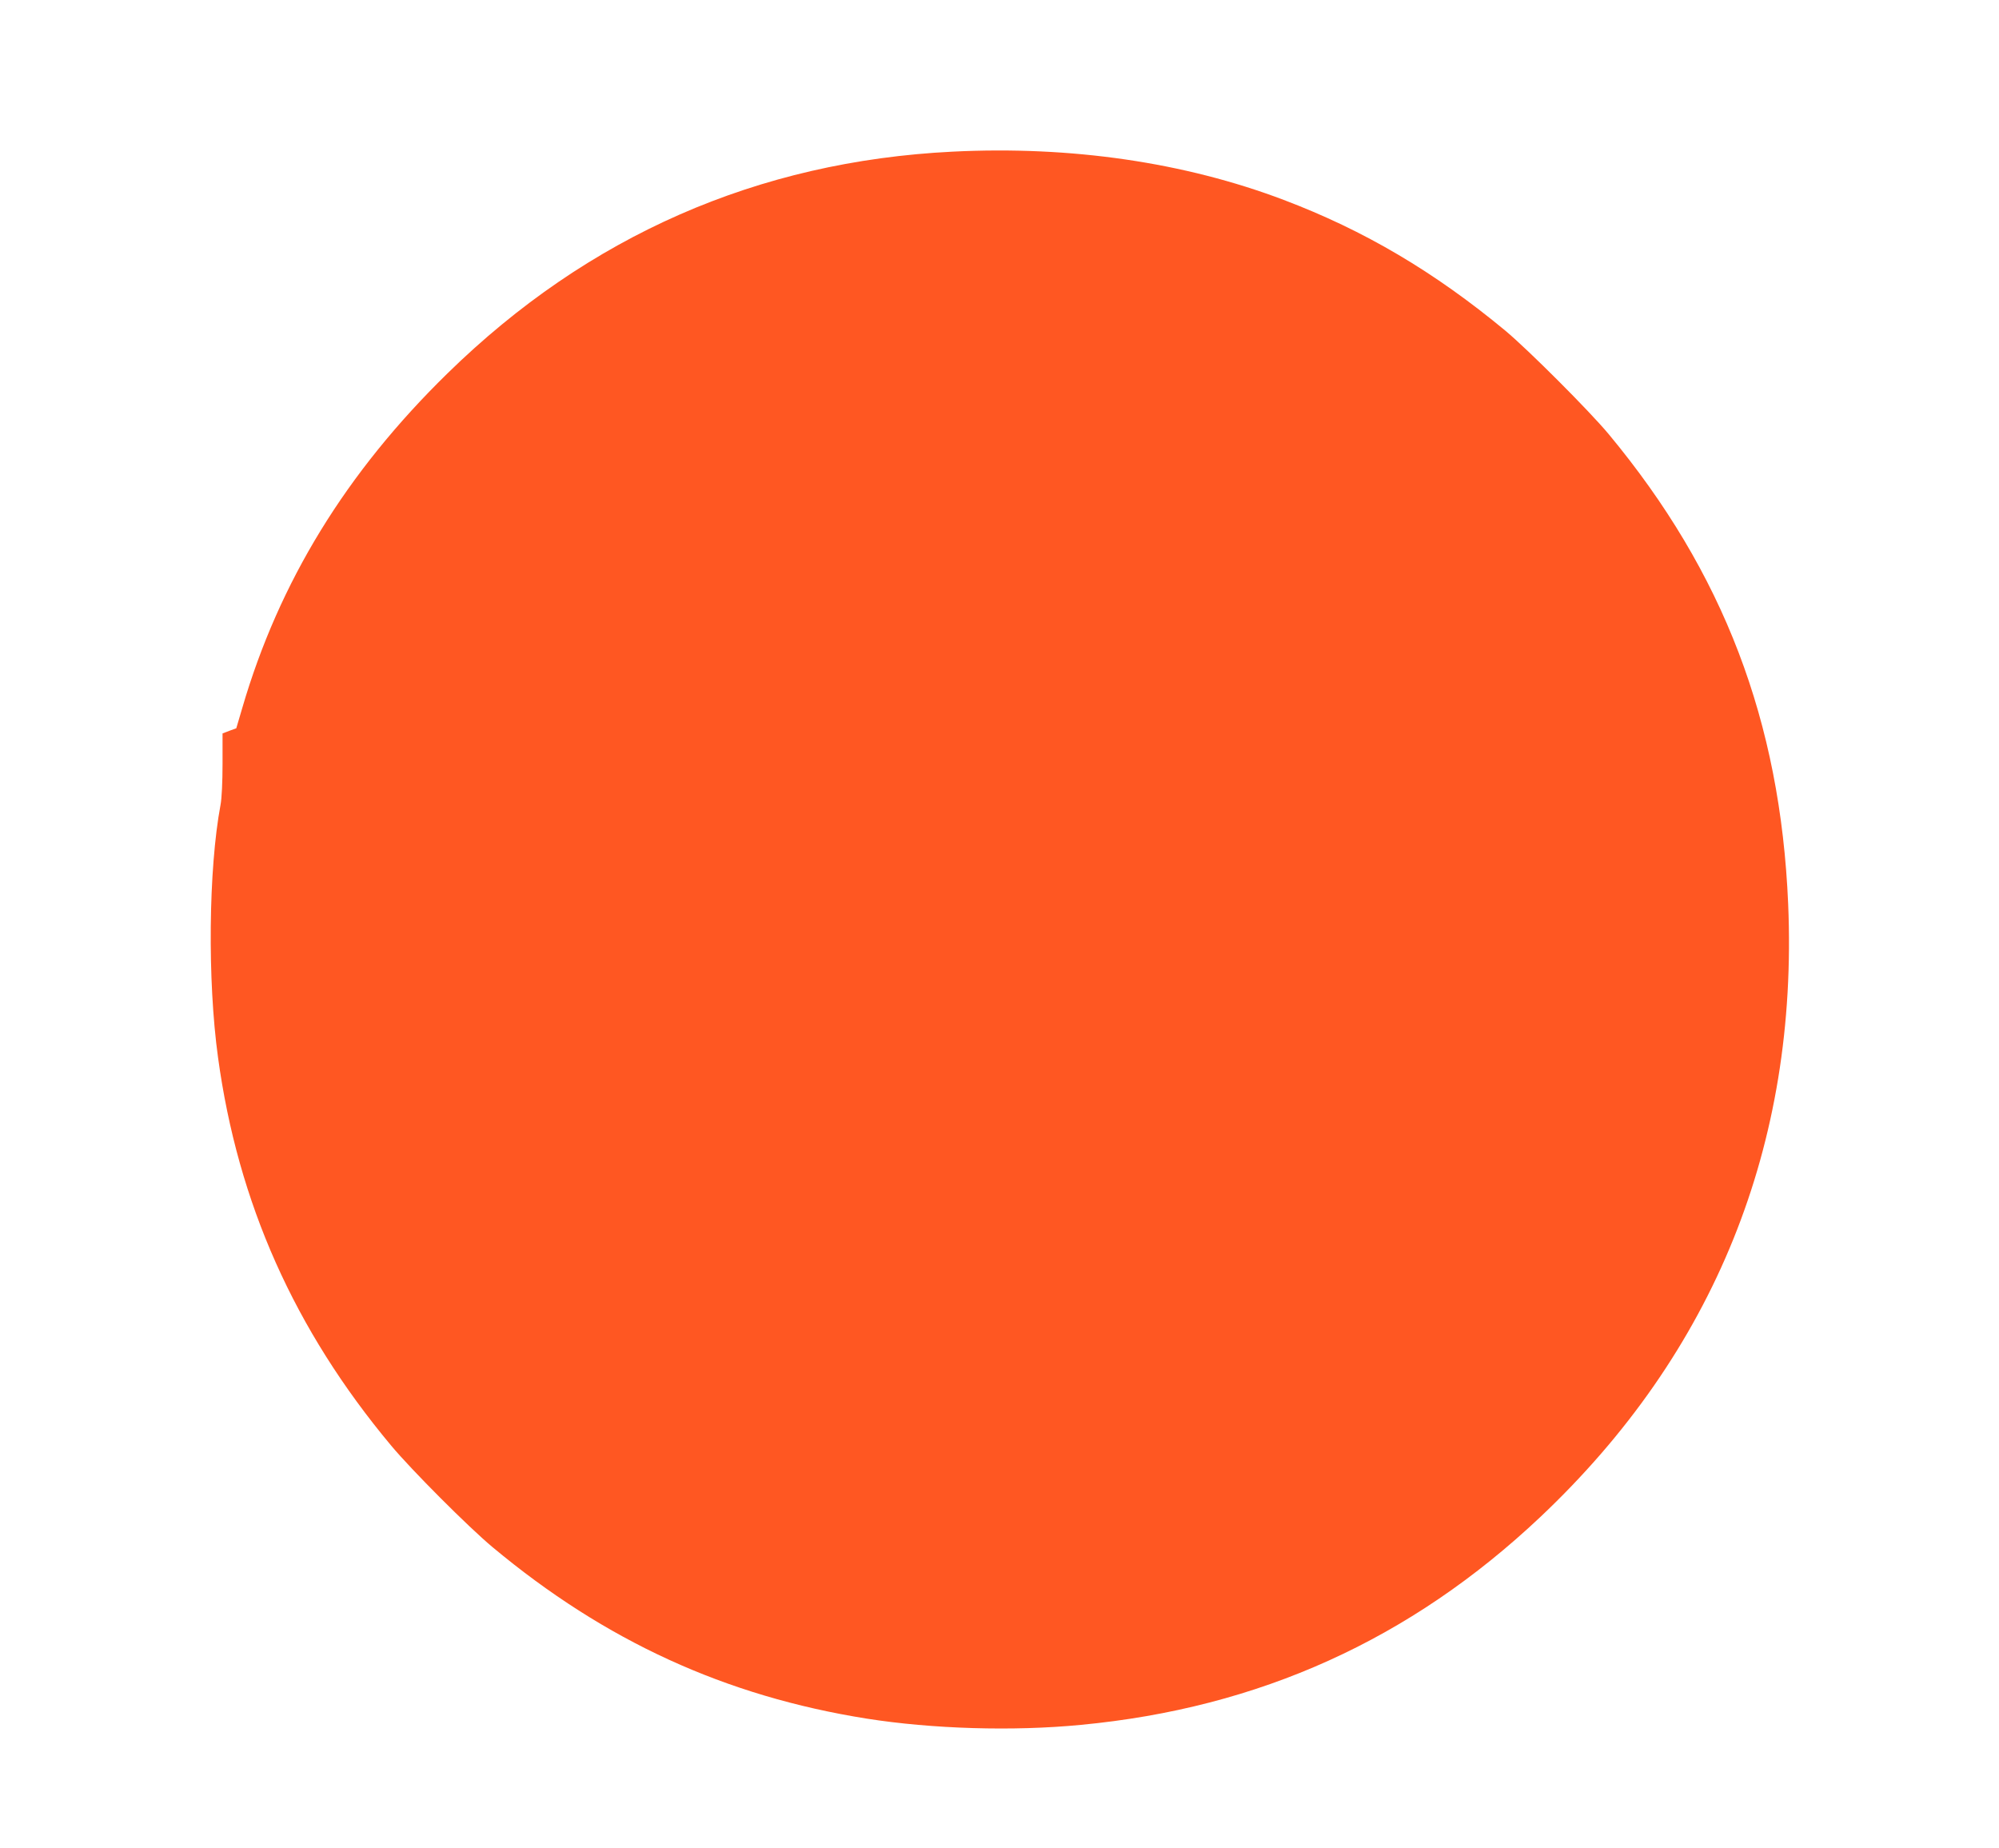 <?xml version="1.0" standalone="no"?>
<!DOCTYPE svg PUBLIC "-//W3C//DTD SVG 20010904//EN"
 "http://www.w3.org/TR/2001/REC-SVG-20010904/DTD/svg10.dtd">
<svg version="1.0" xmlns="http://www.w3.org/2000/svg"
 width="1280pt" height="1183pt" viewBox="0 0 1280 1183"
 preserveAspectRatio="xMidYMid meet">
<g transform="translate(0,1183) scale(0.1,-0.1)"
fill="#ff5722" stroke="none">
<path d="M6099 10859 c-1247 -62 -2332 -538 -3233 -1419 -649 -634 -1079
-1335 -1315 -2144 l-38 -129 -44 -16 -44 -17 0 -194 c0 -116 -5 -223 -13 -264
-77 -412 -84 -1123 -16 -1616 127 -931 489 -1744 1108 -2485 129 -155 497
-524 651 -652 721 -601 1490 -953 2395 -1097 419 -66 936 -82 1370 -40 1143
108 2111 546 2943 1331 1114 1052 1652 2382 1587 3925 -50 1170 -414 2123
-1149 3008 -124 149 -514 539 -661 662 -456 378 -905 643 -1420 838 -636 241
-1363 347 -2121 309z"/>
</g>
</svg>
